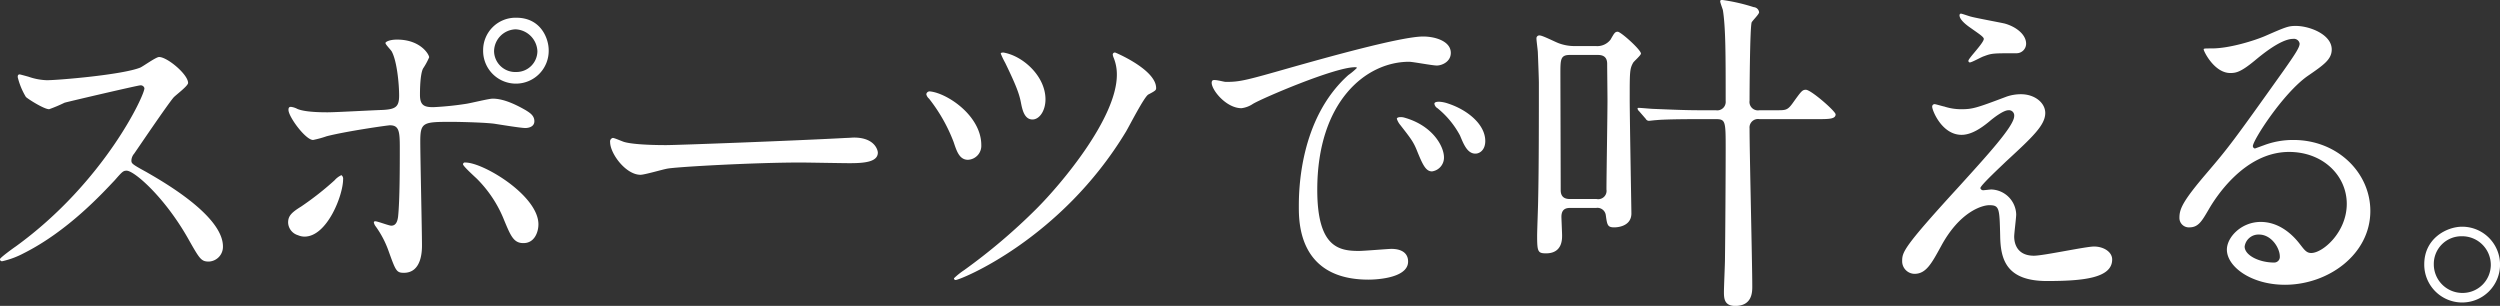 <svg xmlns="http://www.w3.org/2000/svg" width="560.1" height="68.53" viewBox="0 0 560.1 68.53">
  <rect x="0" y="0" width="560.1" height="68.53" fill="#333333" stroke="none"/>
  <defs>
    <style>
      .cls-1 {
        fill: #fff;
        fill-rule: evenodd;
      }
    </style>
  </defs>
  <path id="main_txt_01_sp.svg" class="cls-1" d="M3155.66,1439.45c0.23,1.22-8.87,21.04-28.84,35.5-0.46.3-3.52,2.52-3.52,2.83a0.447,0.447,0,0,0,.54.46,19.074,19.074,0,0,0,4.74-1.76c9.94-4.97,17.75-13.54,20.43-16.37,1.68-1.92,1.91-2.15,2.67-2.15,1.69,0,8.42,5.82,13.7,15.08,2.68,4.74,2.98,5.28,4.74,5.28a3.309,3.309,0,0,0,3.14-3.37c0-6.96-13.7-14.69-17.14-16.68-3.21-1.76-3.37-1.91-3.37-2.6a2.5,2.5,0,0,1,.62-1.53c1.22-1.76,7.27-10.71,8.8-12.55,0.45-.53,3.28-2.6,3.28-3.29,0-1.91-4.66-5.81-6.5-5.81-0.69,0-3.52,2.06-4.21,2.37-3.97,1.61-18.36,2.83-20.96,2.83a13.652,13.652,0,0,1-4.05-.77c-0.23-.07-1.92-0.53-1.99-0.53-0.39,0-.46.23-0.46,0.61a15.765,15.765,0,0,0,1.83,4.44c0.46,0.46,4.06,2.75,5.21,2.75a34.6,34.6,0,0,0,3.44-1.45c0.38-.15,16.45-3.9,16.98-3.9A0.856,0.856,0,0,1,3155.66,1439.45Zm83.31-15.76a7.265,7.265,0,0,0-7.42,7.34,7.346,7.346,0,1,0,14.69-.07C3246.24,1428.43,3244.56,1423.69,3238.97,1423.69Zm-0.15,2.6a5.127,5.127,0,0,1,4.89,4.9,4.7,4.7,0,0,1-4.74,4.66,4.751,4.751,0,0,1-4.97-4.66A4.98,4.98,0,0,1,3238.82,1426.29Zm-21.35,25.09c0-4.36.69-4.36,7.27-4.36,0.61,0,6.2.08,9.1,0.39,1.08,0.15,6.05.99,7.2,0.99,0.3,0,1.99-.08,1.99-1.53,0-1.3-1.08-1.91-1.92-2.45-2.52-1.45-5.12-2.6-7.42-2.6-0.84,0-4.89,1-5.89,1.15a68.768,68.768,0,0,1-7.42.76c-1.99,0-2.98-.38-2.98-2.75,0-.77,0-4.51.68-5.89a15.519,15.519,0,0,0,1.38-2.53c0-.61-1.91-3.97-7.19-3.97-1.76,0-2.6.53-2.6,0.76,0,0.38,1.3,1.61,1.45,1.99,1.15,2.22,1.61,7.27,1.61,9.79s-0.77,3.06-3.67,3.22c-2.3.07-10.56,0.53-12.32,0.53-1.15,0-5.05,0-6.81-.76a4.137,4.137,0,0,0-1.45-.46c-0.46,0-.54.3-0.54,0.69,0,1.53,3.83,6.73,5.51,6.73a23.229,23.229,0,0,0,3.06-.84c4.51-1.15,13.69-2.45,14.15-2.45,2.07,0,2.22,1.38,2.22,5.05,0,4.13,0,11.78-.38,15.38-0.15,1.22-.54,2.06-1.53,2.06-0.54,0-3.06-.99-3.6-0.99a0.272,0.272,0,0,0-.3.3,2.279,2.279,0,0,0,.46.92,21.892,21.892,0,0,1,2.83,5.43c1.6,4.44,1.76,4.9,3.44,4.9,4.05,0,4.05-5.05,4.05-6.2C3217.85,1471.35,3217.47,1455.06,3217.47,1451.38Zm23.03,22.8c2.53,0.08,3.44-2.44,3.44-4.2,0-6.43-12.31-13.85-16.37-13.85a0.429,0.429,0,0,0-.53.38c0,0.38,1.91,2.14,3.06,3.21a27.34,27.34,0,0,1,6.19,9.41C3237.67,1472.42,3238.36,1474.18,3240.5,1474.18Zm-50.42-1.76a3.64,3.64,0,0,0,1.46.31c5.05,0,8.64-9.26,8.64-12.85a0.969,0.969,0,0,0-.38-0.92,4.521,4.521,0,0,0-1.53,1.15,66.922,66.922,0,0,1-7.5,5.89c-2.22,1.37-2.91,2.14-2.91,3.59A3.08,3.08,0,0,0,3190.08,1472.42Zm82.47-20.19c-4.9,0-8.03-.31-9.34-0.69-0.38-.08-2.21-0.92-2.6-0.92a0.811,0.811,0,0,0-.61.92c0,2.6,3.52,7.34,6.81,7.34,0.92,0,5.05-1.22,5.97-1.37,1.83-.39,19.35-1.38,29.91-1.38,1.53,0,9.18.15,10.94,0.15,3.22,0,6.35-.23,6.35-2.37,0-.54-0.69-3.37-5.35-3.37-0.39,0-1.23.08-1.69,0.08C3301.77,1451.23,3275.07,1452.23,3272.55,1452.23Zm100.6-20.74a0.471,0.471,0,0,0-.54.46,2.821,2.821,0,0,0,.23.77,9.92,9.92,0,0,1,.69,3.75c0,9.71-12.47,24.48-17.98,29.99a131.672,131.672,0,0,1-16.22,13.77,16.379,16.379,0,0,0-2.29,1.83,0.355,0.355,0,0,0,.38.39c0.99,0,23.56-9.03,38.18-33.28,0.76-1.3,4.05-7.73,4.97-8.27,1.61-.84,1.76-0.99,1.76-1.45C3382.33,1435.32,3373.22,1431.49,3373.15,1431.49Zm-41.39,8.72a0.759,0.759,0,0,0-.92.62,1.8,1.8,0,0,0,.61.99,36.836,36.836,0,0,1,5.51,9.72c0.69,2.06,1.3,3.98,3.21,3.98a3.131,3.131,0,0,0,2.99-3.29C3343.16,1445.72,3335.66,1440.67,3331.76,1440.21Zm16.37-8.72c-0.15,0-.61,0-0.61.23a16.686,16.686,0,0,0,.99,2.07c2.37,4.89,3.14,6.88,3.52,8.87,0.31,1.61.77,3.83,2.6,3.83,1.53,0,2.91-1.91,2.91-4.52C3357.54,1436.85,3352.57,1432.26,3348.13,1431.49Zm46.81,6.28c-0.99,1.07,2.68,6.19,6.51,6.19a5.92,5.92,0,0,0,2.6-.99c2.52-1.45,18.36-8.19,22.8-8.19,0.15,0,.46,0,0.46.16a15.11,15.11,0,0,1-1.92,1.6c-11.01,9.87-11.09,26.09-11.09,29.46,0,3.59,0,16.37,15.61,16.37,0.46,0,8.87,0,8.87-4.05,0-1.84-1.37-2.84-3.75-2.84-0.68,0-6.12.46-7.26,0.46-4.52,0-9.34-.84-9.34-13.69,0-19.74,10.87-28.69,20.58-28.69,0.84,0,5.2.84,6.2,0.84,1.15,0,3.14-.84,3.14-2.83,0-2.6-3.45-3.67-6.2-3.67-5.05,0-22.57,4.97-29.38,6.88-10.48,2.99-11.63,3.29-14.84,3.29C3397.47,1438.07,3395.25,1437.38,3394.94,1437.77Zm52.72,5.12a7.182,7.182,0,0,0-1.92-.38c-0.22,0-1.07,0-1.07.46a1.414,1.414,0,0,0,.69.99,19.9,19.9,0,0,1,5.05,6.12c0.77,1.84,1.61,4.06,3.44,4.06,1,0,2.22-.84,2.22-2.83C3456.07,1447.64,3452.17,1444.35,3447.66,1442.89Zm-9.87,3.14c-0.69-.15-1.53-0.08-1.53.31a4.094,4.094,0,0,0,.76,1.37c2.45,3.14,2.99,3.83,3.83,5.97,1.22,2.98,1.91,4.44,3.29,4.44a3.111,3.111,0,0,0,2.68-3.14C3446.82,1452.53,3444.29,1447.79,3437.79,1446.03Zm43.14,20.27a1.892,1.892,0,0,1,2.14,1.61c0.31,2.22.38,2.75,1.91,2.75,0.39,0,3.83-.07,3.83-3.13,0-.77-0.38-21.58-0.38-25.63,0-6.05,0-6.73.76-8.11,0.23-.38,1.76-1.68,1.76-2.07,0-.84-4.51-4.89-5.2-4.89-0.61,0-.77.3-1.61,1.76a3.747,3.747,0,0,1-3.29,1.45h-4.59a10.123,10.123,0,0,1-3.67-.61c-0.69-.23-3.67-1.76-4.28-1.76a0.637,0.637,0,0,0-.77.69c0,0.53.31,2.67,0.31,3.13,0.07,1.69.23,5.97,0.23,6.74,0,7.42,0,19.2-.16,26.08,0,1.31-.23,7.04-0.23,8.19,0,3.6.16,3.98,1.99,3.98,3.6,0,3.6-3.06,3.6-3.98,0-.69-0.15-3.75-0.15-4.21,0-1.99,1.37-1.99,2.14-1.99h5.66Zm0.23-34.27c0.69,0,2.22,0,2.22,1.99,0,1.3.07,7.04,0.07,8.18,0,3.22-.23,17.14-0.23,19.97a1.867,1.867,0,0,1-2.21,2.14h-5.82c-0.69,0-2.22,0-2.22-1.98,0-2.61-.07-24.72-0.07-26.02,0-3.29,0-4.28,2.14-4.28h6.12Zm26.55,14.38c2.22,0,2.22.46,2.22,6.81,0,4.74-.08,18.97-0.16,24.71,0,1-.23,6.05-0.23,7.19,0,1.46.08,3.14,2.53,3.14,3.82,0,3.82-3.14,3.82-4.36,0-5.05-.61-29.84-0.61-35.42a1.9,1.9,0,0,1,2.22-2.07h12.93c2.6,0,4.13,0,4.13-1.07,0-.69-5.51-5.51-6.66-5.51-0.84,0-1.07.38-3.06,3.14-1.07,1.45-1.53,1.45-3.44,1.45h-3.9a1.894,1.894,0,0,1-2.22-2.14c0-2.22.08-16.07,0.46-17.52,0.15-.38,1.68-1.84,1.68-2.29a1.3,1.3,0,0,0-1.22-1.15,40.952,40.952,0,0,0-7.04-1.61c-0.31,0-.46.08-0.46,0.31,0,0.3.54,1.68,0.61,1.99,0.62,3.9.62,10.17,0.62,20.35a1.9,1.9,0,0,1-2.22,2.06h-3.37c-3.6,0-6.73-.15-10.48-0.3-0.54,0-2.83-.23-3.37-0.23-0.23,0-.3,0-0.3.15a0.779,0.779,0,0,0,.3.54l1.53,1.76a0.829,0.829,0,0,0,.69.45c0.23,0,1.3-.15,1.61-0.15,0.69-.08,2.91-0.23,9.64-0.23h3.75Zm54.92-23.64a0.352,0.352,0,0,0-.31.38c0,0.39.23,1.3,2.61,2.91,1.6,1.15,2.83,1.91,2.83,2.37,0,0.92-3.45,4.36-3.45,4.9a0.352,0.352,0,0,0,.31.38c0.46,0,2.6-1.22,3.14-1.38,1.83-.68,1.99-0.68,7.34-0.68a2.144,2.144,0,0,0,2.14-2.15c0-2.06-2.29-3.82-4.82-4.51-0.99-.23-6.35-1.22-7.49-1.53C3564.54,1423.38,3562.86,1422.77,3562.63,1422.77Zm0,21.42a12.217,12.217,0,0,1-3.75-.61c-0.15,0-1.91-.53-2.14-0.53a0.543,0.543,0,0,0-.54.61c0,0.76,2.15,6.27,6.58,6.27,2.22,0,4.44-1.53,6.2-2.98,1.07-.92,3.21-2.53,4.28-2.53a1.174,1.174,0,0,1,1.31,1.3c0,2.22-5.97,8.73-12.55,15.99-12.55,13.7-12.55,14.54-12.55,16.61a2.817,2.817,0,0,0,2.76,2.75c2.6,0,3.82-2.3,5.96-6.2,4.21-7.8,9.26-9.18,10.79-9.18,2.3,0,2.3.69,2.45,6.89,0.08,5.28,1.38,10.1,10.48,10.1,8.26,0,14.61-.69,14.61-4.82,0-1.76-1.99-2.91-4.05-2.91-1.91,0-11.32,2.06-13.47,2.06-4.28,0-4.43-3.51-4.43-4.28s0.45-4.21.45-4.97a5.773,5.773,0,0,0-5.58-5.59c-0.23,0-1.53.16-1.68,0.16a0.662,0.662,0,0,1-.77-0.46c0-.62,4.82-5.05,5.66-5.89,5.97-5.51,8.88-8.19,8.88-10.95,0-2.29-2.37-4.2-5.43-4.2a9.823,9.823,0,0,0-3.22.53C3566,1443.96,3565.23,1444.19,3562.63,1444.19Zm78.49,32.21c-1.07,0-1.53-.69-2.6-2.06-2.14-2.76-5.13-4.9-8.72-4.9-4.36,0-7.58,3.44-7.58,6.2,0,3.82,5.43,7.88,13.01,7.88,9.71,0,19.13-6.81,19.13-16.53,0-8.64-7.43-15.91-17.22-15.91a18.458,18.458,0,0,0-6.73,1.22c-0.46.16-1.46,0.54-1.91,0.69a0.567,0.567,0,0,1-.46-0.53c0-1.3,6.73-11.79,12.24-15.69,3.67-2.52,5.43-3.75,5.43-5.97,0-3.36-4.97-5.27-8.03-5.27-1.69,0-2.22.22-6.97,2.29-2.14.92-7.8,2.75-11.85,2.75-1.61,0-1.84,0-1.84.23,0,0.39,2.37,5.28,5.97,5.28,1.3,0,2.37-.23,5.43-2.75,1.3-1.07,5.81-4.9,8.64-4.9a1.281,1.281,0,0,1,1.46,1.07c0,0.85-1.07,2.45-3.6,6.05-11.55,16.22-12.32,17.21-17.29,23.03-5.43,6.35-6.04,8.03-6.04,9.94a2.107,2.107,0,0,0,2.22,2.14c2.06,0,2.83-1.45,4.36-4.05,1.37-2.37,7.88-12.85,17.98-12.85,7.65,0,12.93,5.35,12.93,11.63C3649.08,1471.74,3643.72,1476.4,3641.12,1476.4Zm-7.04.77a1.258,1.258,0,0,1-1.3,1.37c-3.29,0-6.58-1.6-6.58-3.59a3.125,3.125,0,0,1,3.21-2.68C3632.24,1472.27,3634.08,1475.33,3634.08,1477.17Zm40.85-6.66c-3.44,0-8.49,2.6-8.49,8.42A8.49,8.49,0,1,0,3674.93,1470.51Zm-0.08,2.14a6.417,6.417,0,0,1,6.5,6.43,6.314,6.314,0,0,1-6.35,6.27,6.408,6.408,0,0,1-6.42-6.42A6.191,6.191,0,0,1,3674.85,1472.65Z" transform="translate(-3123.31 -1419.72)"/>
</svg>
